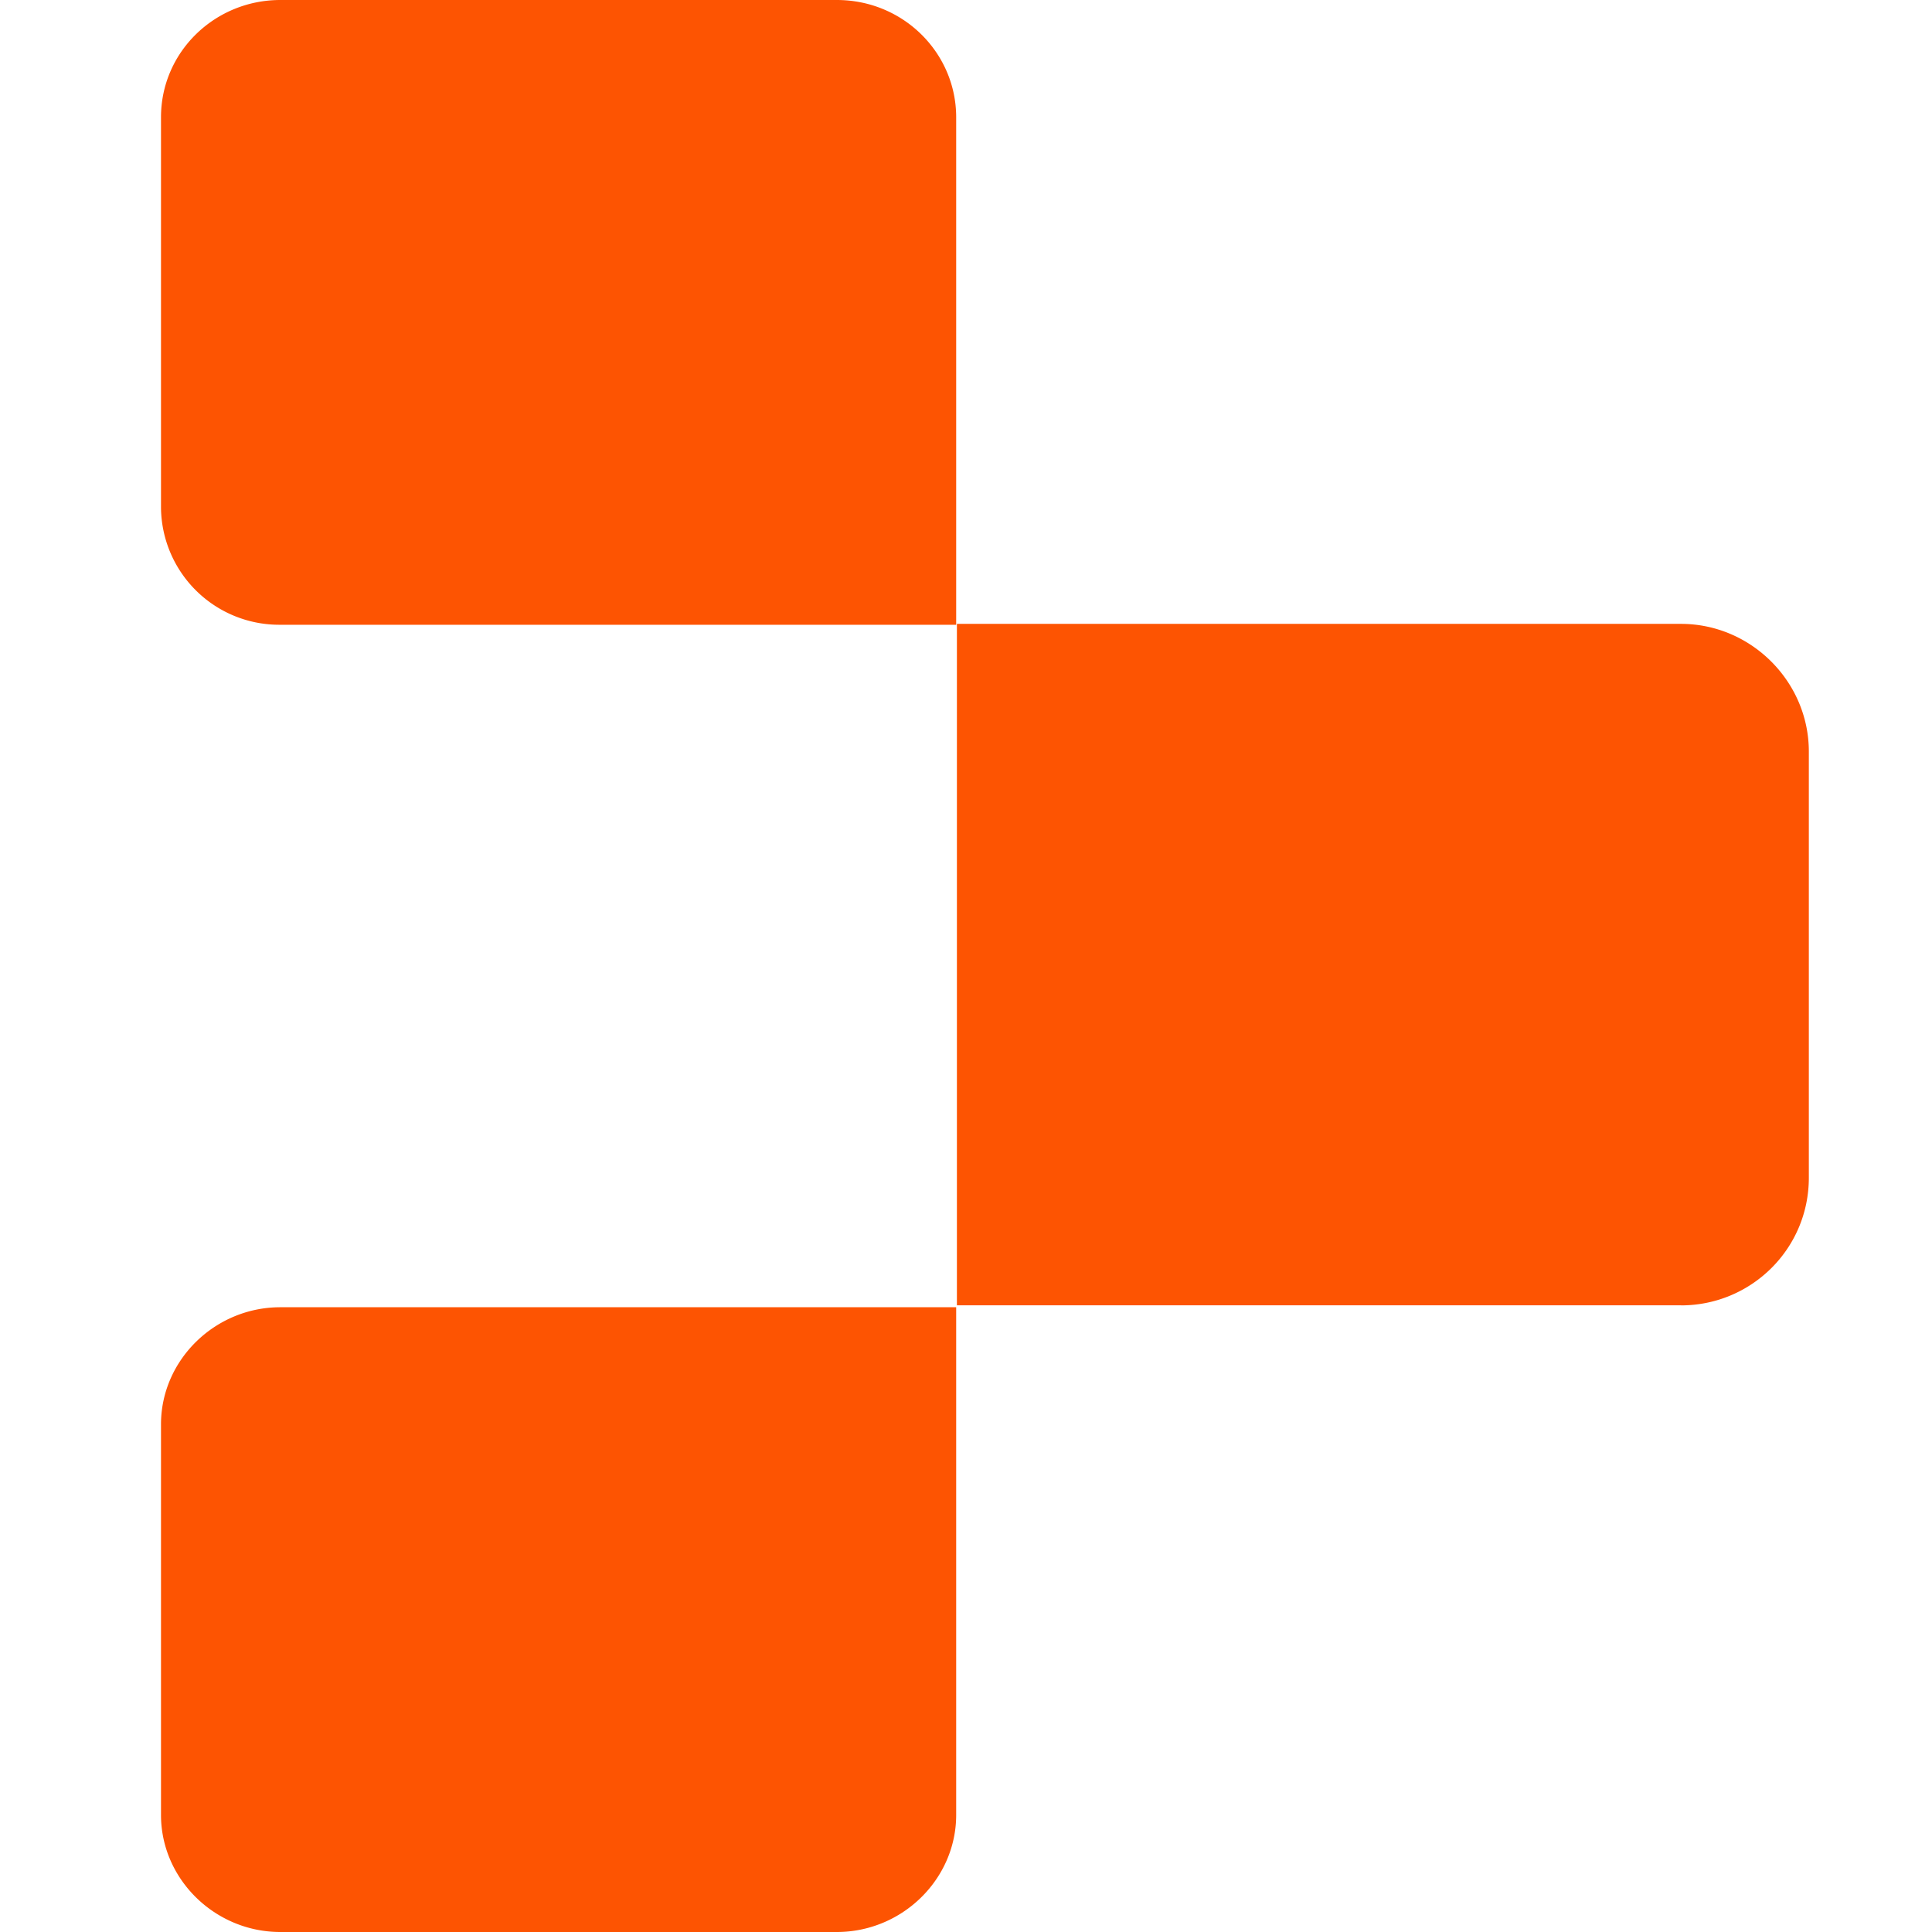 <svg height="56" style="flex:none;line-height:1" viewBox="0 0 24 24" width="56" xmlns="http://www.w3.org/2000/svg"><title>Replit</title><path d="M11.878 7.761H3.482A1.469 1.469 0 012 6.304V1.457C2 .644 2.67 0 3.482 0h6.913c.827 0 1.483.658 1.483 1.457v6.304zM20.882 16.215h-8.995V7.75h8.995c.87 0 1.588.717 1.588 1.586v5.294c0 .885-.717 1.586-1.588 1.586zM10.395 24H3.482C2.67 24 2 23.343 2 22.546v-4.853c0-.797.67-1.454 1.482-1.454h8.396v6.307c0 .797-.67 1.454-1.483 1.454z" fill="#FD5402"></path></svg>